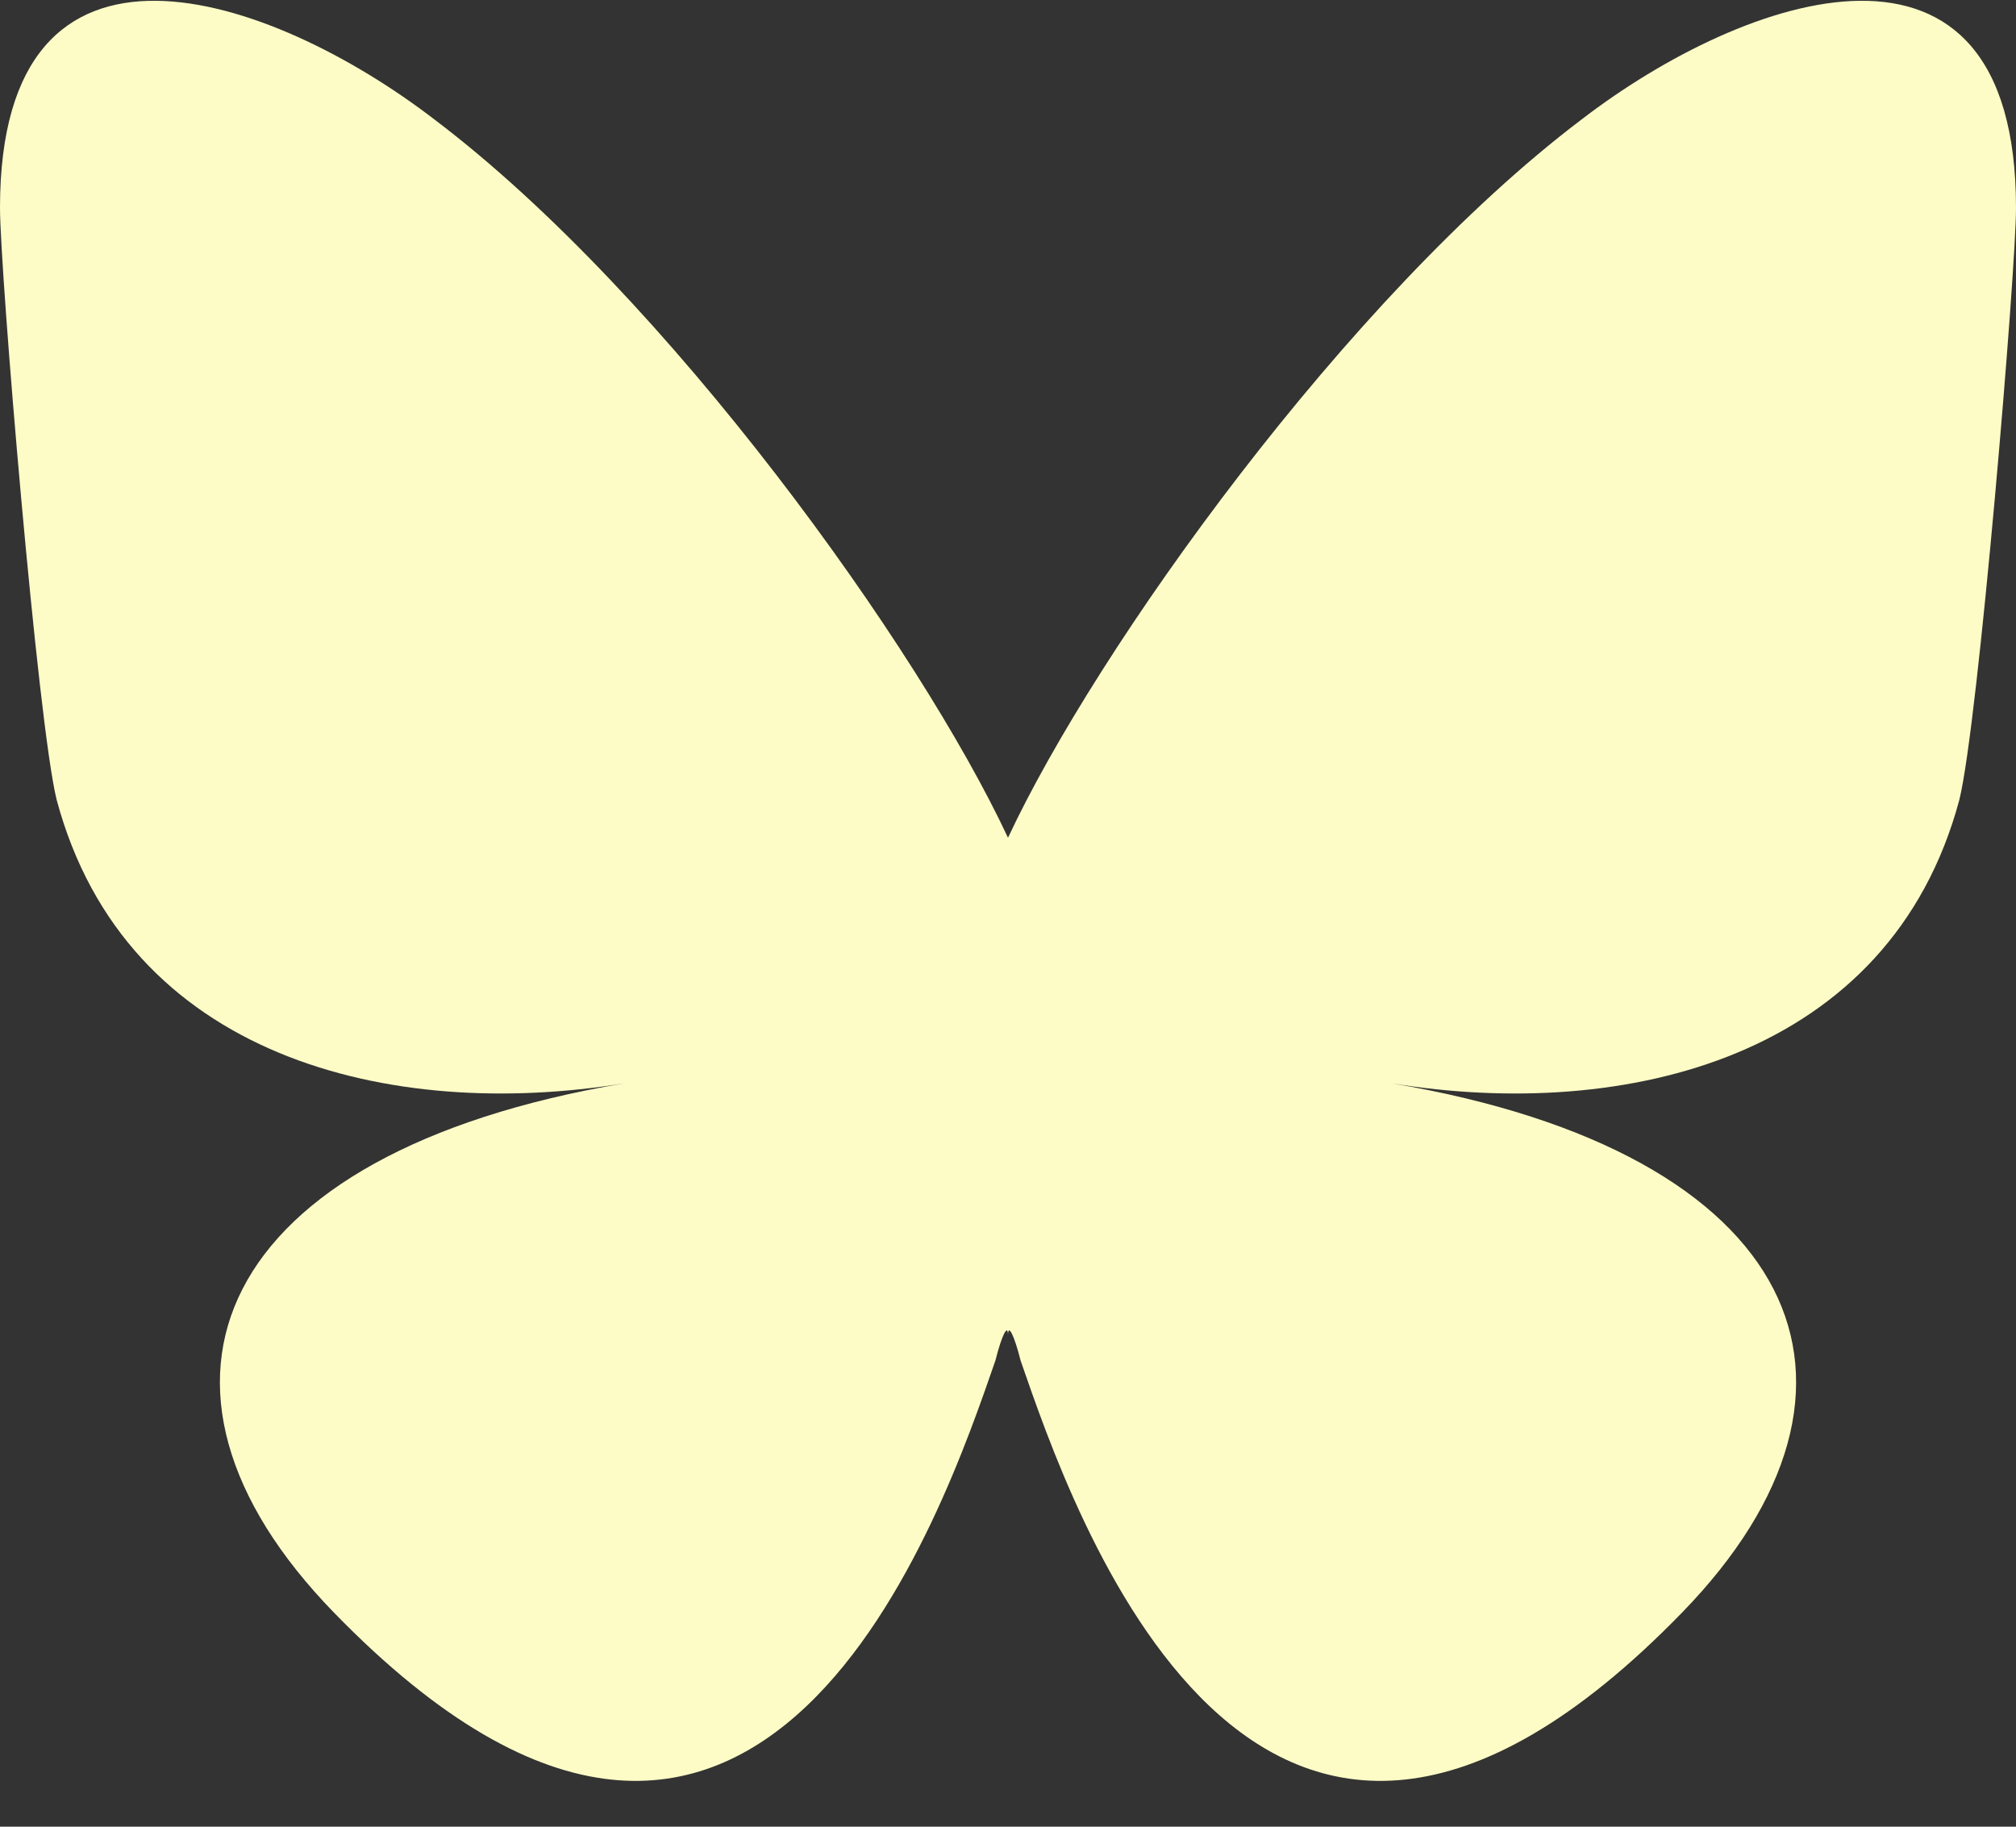 <svg version="1.2" xmlns="http://www.w3.org/2000/svg" viewBox="0 0 32 29" width="32" height="29"><rect x="0" y="0" width="32" height="29" fill="#333333" stroke="none"/><path fill="#fdfcc6" d="m6.9 1.9c3.7 2.8 7.7 8.4 9.1 11.4v7.9c0-0.2-0.1 0-0.2 0.4-0.8 2.3-3.7 11-10.5 4-3.5-3.6-1.9-7.3 4.6-8.4-3.7 0.6-7.9-0.4-9-4.5-0.3-1.2-0.9-8.4-0.9-9.4 0-4.9 4.3-3.4 6.9-1.4zm18.2 0c-3.7 2.8-7.7 8.4-9.1 11.4v7.9c0-0.2 0.1 0 0.2 0.4 0.8 2.3 3.7 11 10.5 4 3.5-3.6 1.9-7.3-4.6-8.4 3.7 0.6 7.9-0.4 9-4.5 0.3-1.2 0.9-8.4 0.9-9.4 0-4.9-4.3-3.4-6.9-1.4z"/></svg>